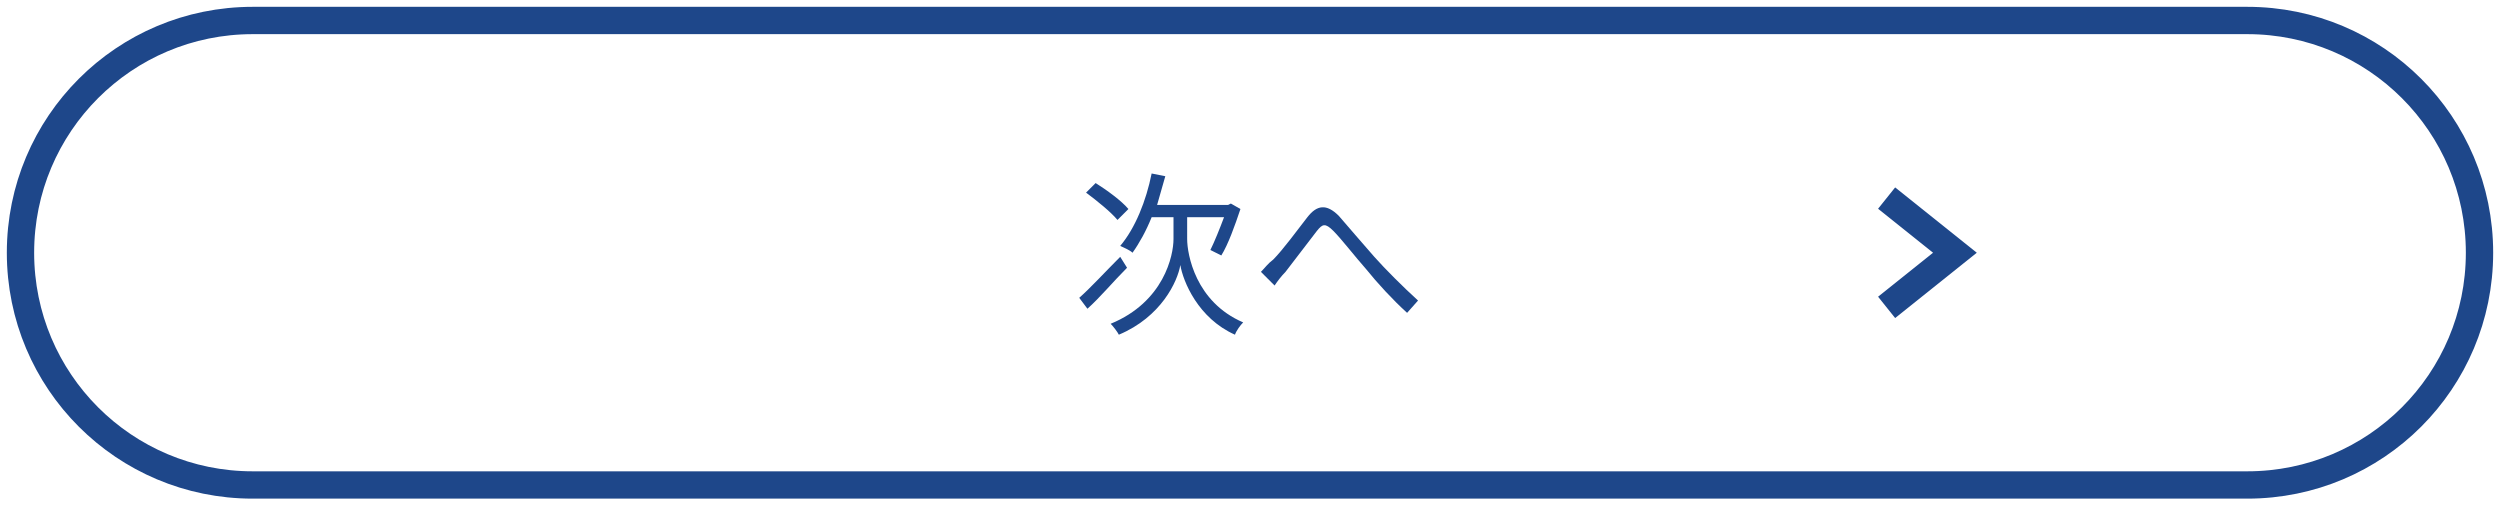 <?xml version="1.0" encoding="utf-8"?>
<svg version="1.1" id="" xmlns="http://www.w3.org/2000/svg" xmlns:xlink="http://www.w3.org/1999/xlink" x="0px"
	 y="0px" width="183px" height="37px" viewBox="0 0 183 37" enable-background="new 0 0 183 37" xml:space="preserve">
<g>
	<g>
		<g>
			<path fill="#1E478A" d="M82.5,19.6c-1,1-2,2.2-2.9,3L79,21.8c0.8-0.7,1.9-1.9,3-3L82.5,19.6z M81.8,16.1c-0.5-0.6-1.5-1.4-2.3-2
				l0.7-0.7c0.8,0.5,1.9,1.3,2.4,1.9L81.8,16.1z M86.9,17.5c0,1.1,0.6,4.6,4.1,6.1c-0.2,0.2-0.5,0.6-0.6,0.9c-2.7-1.2-3.8-3.9-4-5.1
				c-0.2,1.2-1.4,3.8-4.5,5.1c-0.1-0.2-0.4-0.6-0.6-0.8c3.9-1.6,4.6-5,4.6-6.2v-1.6h-1.6c-0.4,1-0.9,1.9-1.4,2.6
				c-0.2-0.2-0.7-0.4-0.9-0.5c1.1-1.3,1.9-3.3,2.3-5.3l1,0.2c-0.2,0.7-0.4,1.4-0.6,2.1h5.2l0.2-0.1l0.7,0.4
				c-0.4,1.2-0.9,2.6-1.4,3.4c-0.2-0.1-0.6-0.3-0.8-0.4c0.3-0.6,0.7-1.6,1-2.4h-2.7V17.5z"/>
			<path fill="#1E478A" d="M93.2,19c0.7-0.7,1.8-2.2,2.5-3.1c0.7-0.9,1.4-1,2.3-0.1c0.7,0.8,1.8,2.1,2.6,3c0.8,0.9,2.1,2.2,3.2,3.2
				l-0.8,0.9c-1-0.9-2.2-2.2-3-3.2c-0.8-0.9-1.8-2.2-2.4-2.8c-0.6-0.6-0.8-0.5-1.2,0c-0.6,0.8-1.7,2.2-2.3,3c-0.3,0.3-0.6,0.7-0.8,1
				l-1-1C92.6,19.6,92.8,19.3,93.2,19z"/>
		</g>
	</g>
	<path fill="none" stroke="#1E478A" stroke-width="2" stroke-miterlimit="10" d="M18.5,35.5c-9.4,0-17-7.6-17-17s7.6-17,17-17h146
		c9.4,0,17,7.6,17,17s-7.6,17-17,17H18.5z"/>
	<polyline fill="none" stroke="#1E478A" stroke-width="2" stroke-miterlimit="10" points="138.1,14.5 143.1,18.5 138.1,22.5 	"/>
</g>
</svg>
